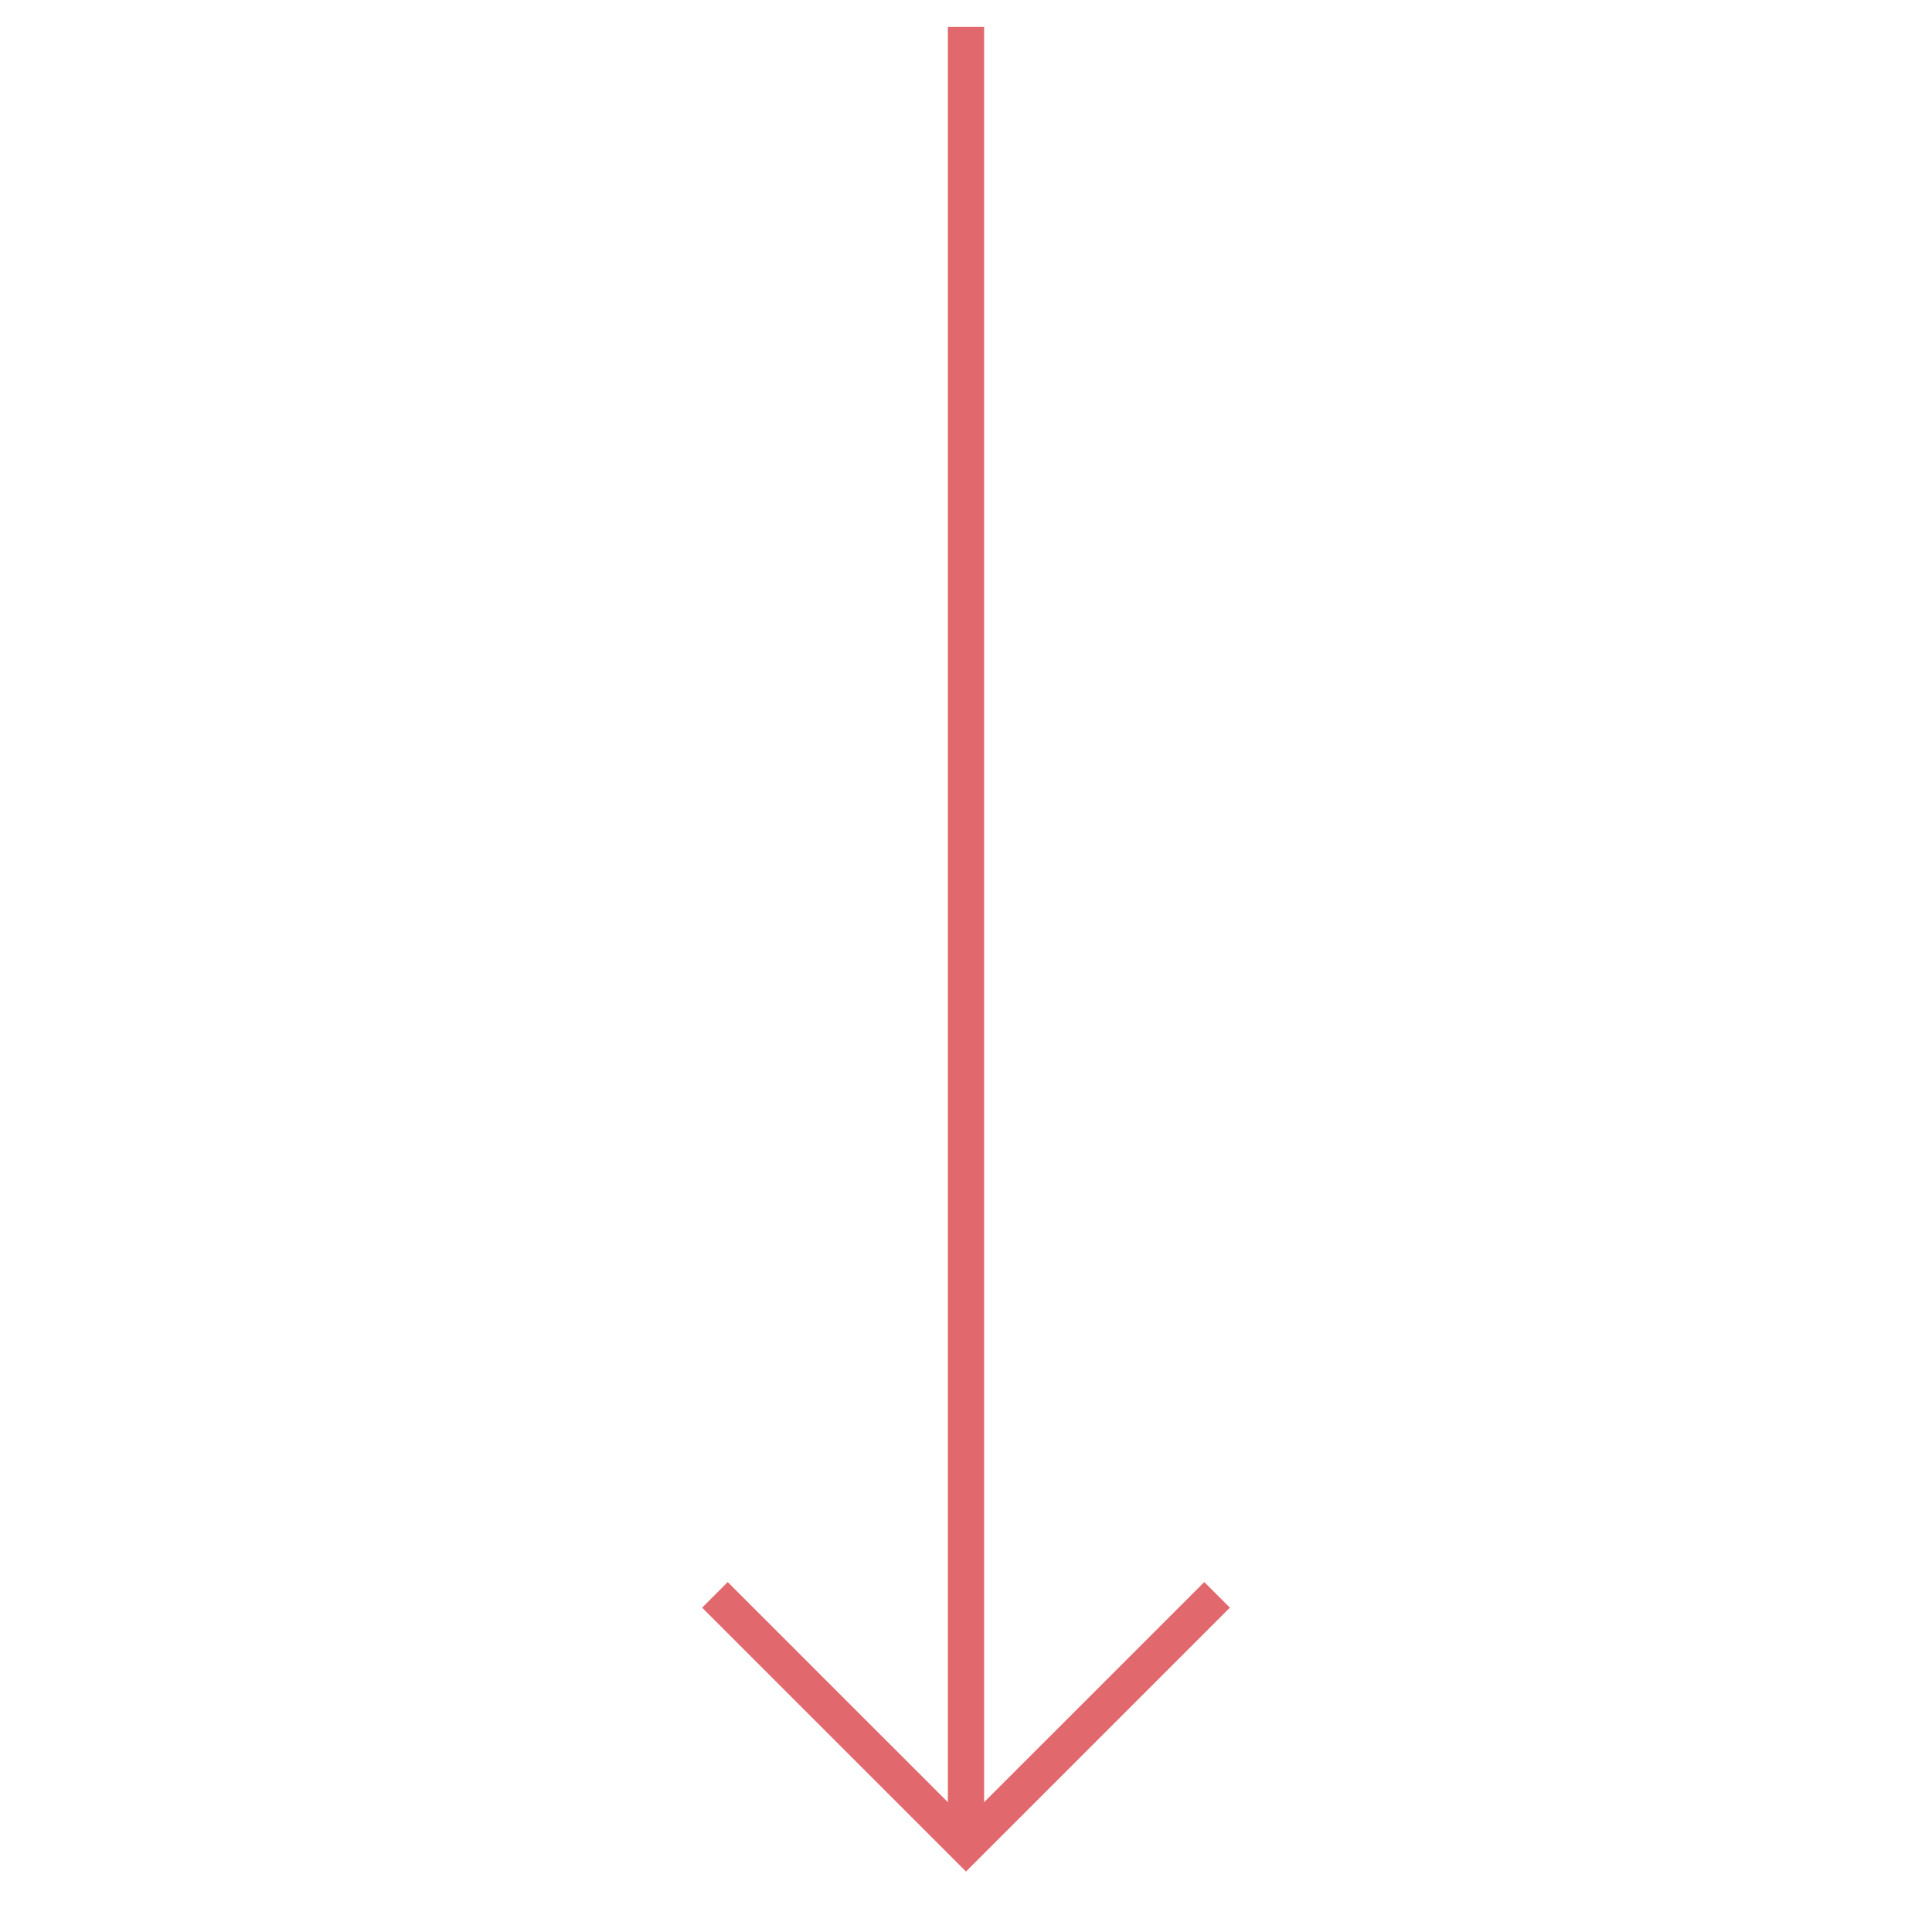 <?xml version="1.0" encoding="utf-8"?>
<!-- Generator: Adobe Illustrator 16.0.0, SVG Export Plug-In . SVG Version: 6.00 Build 0)  -->
<!DOCTYPE svg PUBLIC "-//W3C//DTD SVG 1.1//EN" "http://www.w3.org/Graphics/SVG/1.1/DTD/svg11.dtd">
<svg version="1.1" id="Layer_1" xmlns:x="http://ns.adobe.com/Extensibility/1.0/" xmlns:i="http://ns.adobe.com/AdobeIllustrator/10.0/" xmlns:graph="http://ns.adobe.com/Graphs/1.0/"
	 xmlns="http://www.w3.org/2000/svg" xmlns:xlink="http://www.w3.org/1999/xlink" x="0px" y="0px" width="226.77px"
	 height="226.77px" viewBox="0 0 226.77 226.77" enable-background="new 0 0 226.77 226.77" xml:space="preserve">
<g>
	<g>
		<defs>
			<rect id="SVGID_1_" x="80.566" y="3.156" width="65.64" height="220.207"/>
		</defs>
		<clipPath id="SVGID_2_">
			<use xlink:href="#SVGID_1_"  overflow="visible"/>
		</clipPath>
		
			<line clip-path="url(#SVGID_2_)" fill="none" stroke="#E1696E" stroke-width="4.252" x1="113.385" y1="3.156" x2="113.385" y2="215.537"/>
	</g>
</g>
<g>
	<g>
		<defs>
			<rect id="SVGID_3_" x="80.566" y="3.156" width="65.64" height="220.207"/>
		</defs>
		<clipPath id="SVGID_4_">
			<use xlink:href="#SVGID_3_"  overflow="visible"/>
		</clipPath>
		<polyline clip-path="url(#SVGID_4_)" fill="none" stroke="#E1696E" stroke-width="4.252" points="83.914,187.197 113.385,216.666 
			142.856,187.197 		"/>
	</g>
</g>
</svg>
